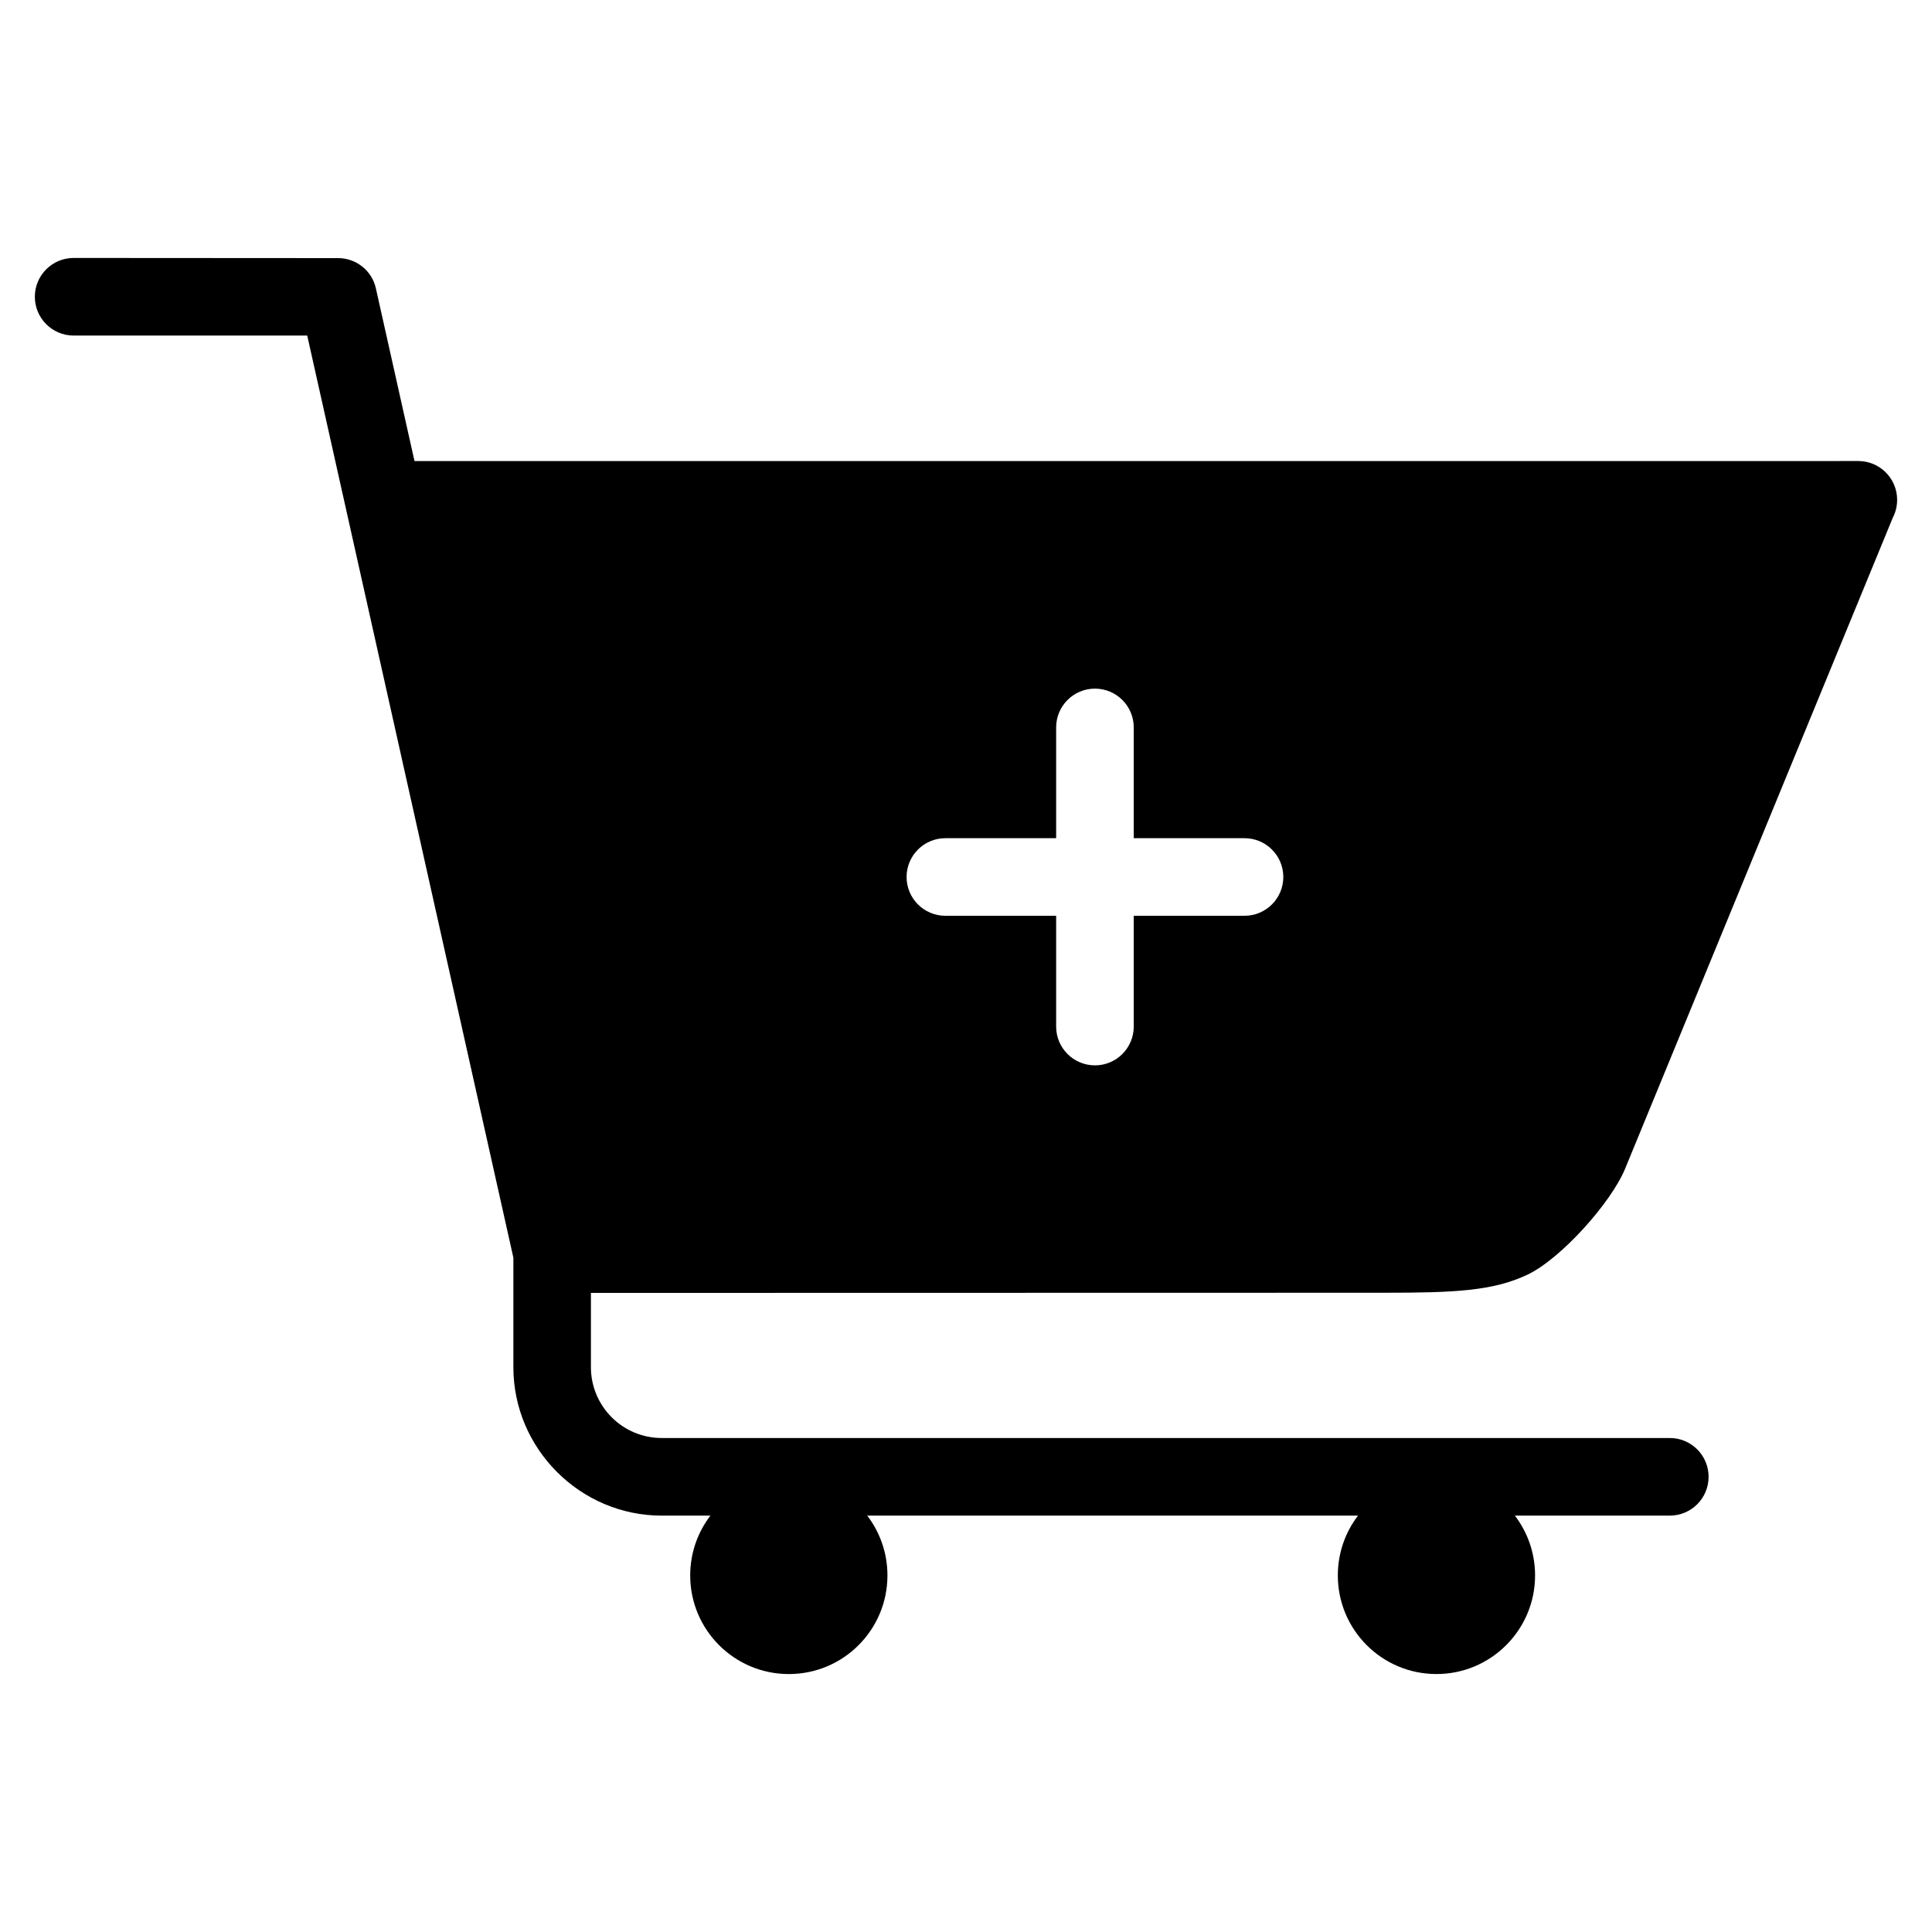 <?xml version="1.0" encoding="UTF-8"?>
<!-- Uploaded to: ICON Repo, www.iconrepo.com, Generator: ICON Repo Mixer Tools -->
<svg fill="#000000" width="800px" height="800px" version="1.1" viewBox="144 144 512 512" xmlns="http://www.w3.org/2000/svg">
 <path d="m636.48 266.18c5.68 0 10.281 4.606 10.281 10.281 0 1.695-0.406 3.297-1.137 4.699l-70.945 172.54c-3.711 9.039-17.012 23.848-25.809 28.062-9.188 4.402-19.602 4.828-38.16 4.828l-210.11 0.043v19.699c0 5.168 2.109 9.859 5.5 13.262 3.394 3.387 8.094 5.492 13.254 5.492h267.16c5.68 0 10.281 4.606 10.281 10.285 0 5.68-4.602 10.281-10.281 10.281h-41.059c3.356 4.391 5.356 9.891 5.356 15.848 0 14.438-11.707 26.137-26.137 26.137-14.441 0-26.137-11.699-26.137-26.137 0-5.957 1.996-11.461 5.352-15.848l-130.06 0.004c3.356 4.391 5.352 9.891 5.352 15.848 0 14.438-11.695 26.137-26.133 26.137s-26.137-11.699-26.137-26.137c0-5.957 1.996-11.461 5.356-15.848h-12.902c-21.598 0-39.316-17.727-39.316-39.324v-29.027l-54.633-244.38h-61.902c-5.676 0-10.281-4.606-10.281-10.285 0-5.676 4.606-10.281 10.281-10.281l70.102 0.043c4.703-0.004 8.945 3.254 10 8.035l10.227 45.742c127.55-0.004 255.09-0.004 382.64-0.004zm-212.59 149.87c0 5.676 4.606 10.281 10.281 10.281 5.68 0 10.281-4.606 10.281-10.281v-29.359h29.359c5.676 0 10.281-4.606 10.281-10.281 0-5.676-4.606-10.281-10.281-10.281h-29.359v-29.355c0-5.676-4.602-10.281-10.281-10.281-5.676 0-10.281 4.606-10.281 10.281v29.355h-29.355c-5.676 0-10.281 4.606-10.281 10.281 0 5.676 4.606 10.281 10.281 10.281h29.355z" fill-rule="evenodd"/>
</svg>